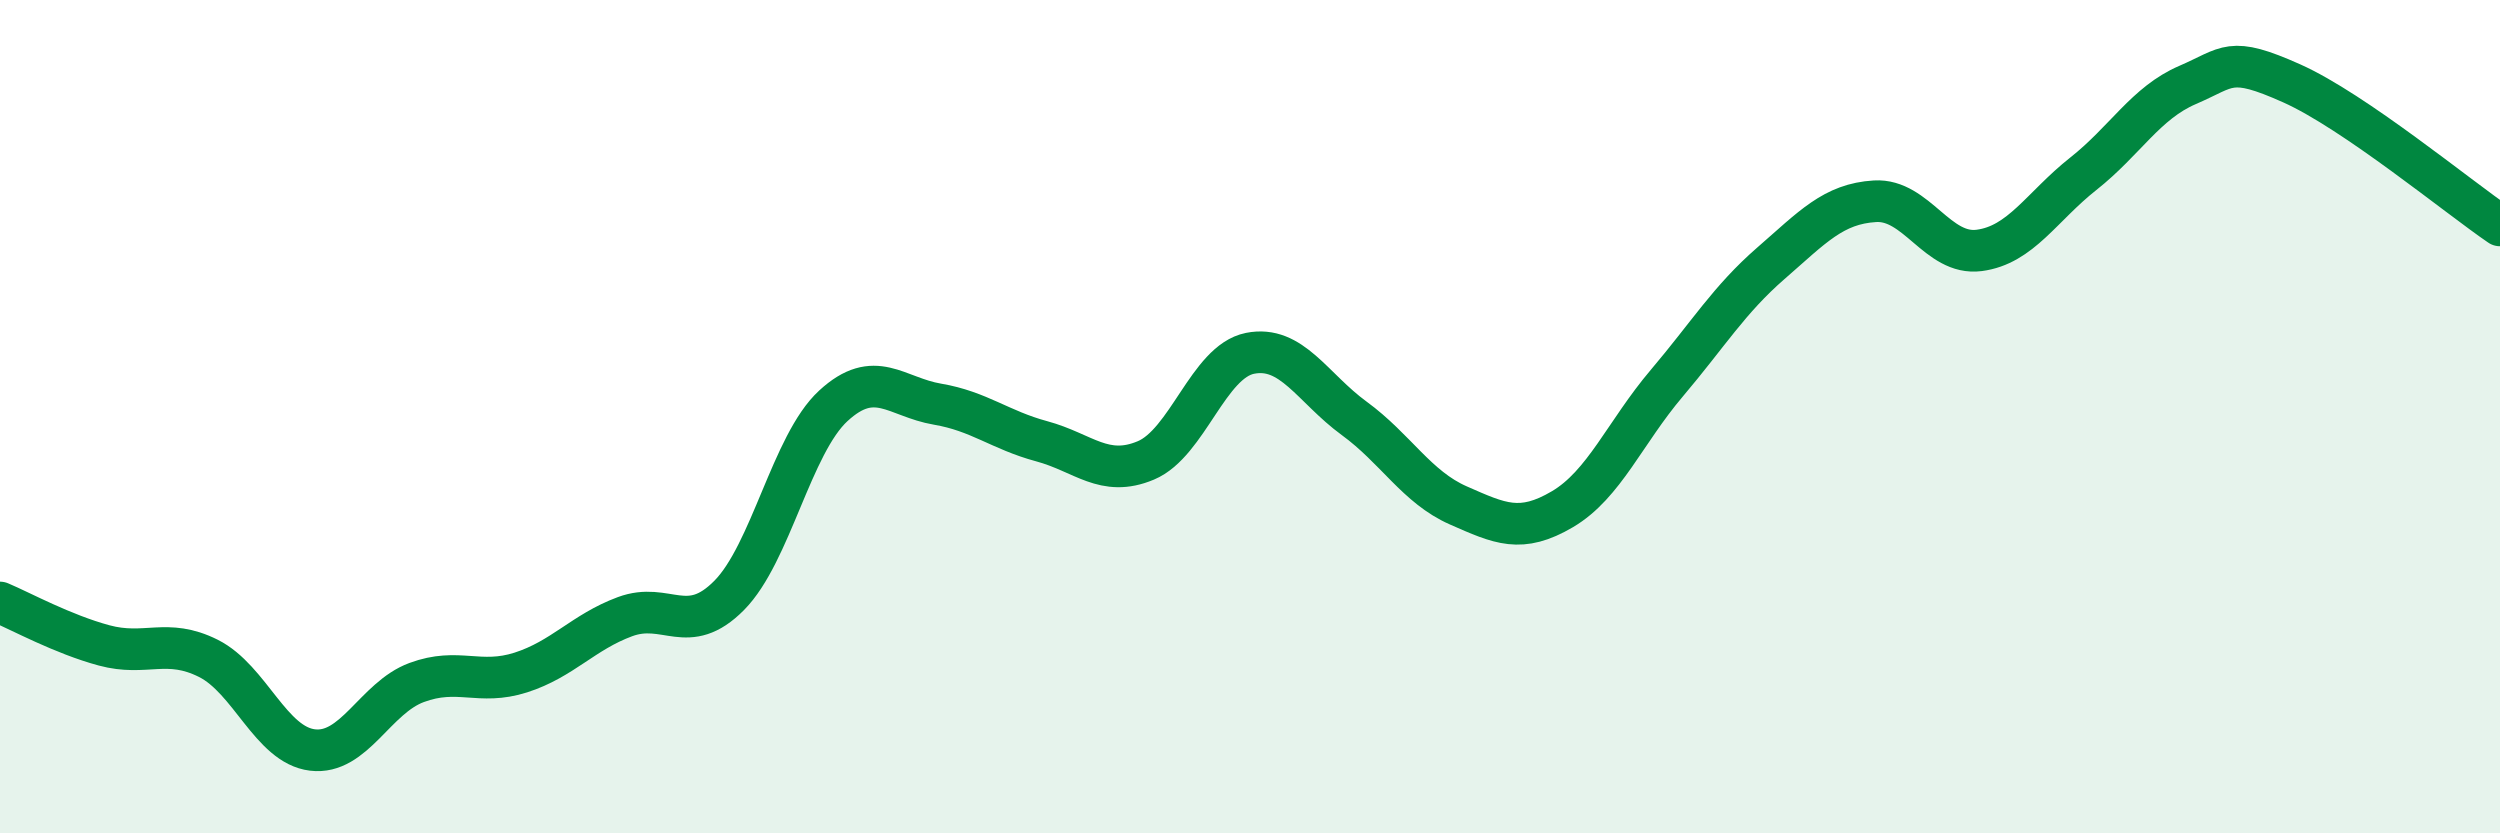 
    <svg width="60" height="20" viewBox="0 0 60 20" xmlns="http://www.w3.org/2000/svg">
      <path
        d="M 0,14.46 C 0.5,14.67 1.5,15.22 2.5,15.49 C 3.5,15.76 4,15.3 5,15.8 C 6,16.3 6.5,17.88 7.5,18 C 8.5,18.12 9,16.75 10,16.38 C 11,16.01 11.5,16.46 12.5,16.14 C 13.5,15.82 14,15.17 15,14.8 C 16,14.43 16.5,15.3 17.5,14.29 C 18.5,13.28 19,10.66 20,9.74 C 21,8.82 21.5,9.53 22.5,9.7 C 23.5,9.87 24,10.32 25,10.59 C 26,10.86 26.5,11.47 27.5,11.05 C 28.5,10.63 29,8.68 30,8.48 C 31,8.28 31.5,9.31 32.5,10.04 C 33.5,10.77 34,11.69 35,12.13 C 36,12.57 36.5,12.81 37.5,12.22 C 38.5,11.63 39,10.38 40,9.2 C 41,8.02 41.5,7.19 42.5,6.32 C 43.5,5.45 44,4.89 45,4.83 C 46,4.77 46.5,6.14 47.5,6.01 C 48.5,5.88 49,4.96 50,4.17 C 51,3.38 51.5,2.47 52.5,2.04 C 53.5,1.61 53.5,1.33 55,2 C 56.5,2.67 59,4.73 60,5.41L60 20L0 20Z"
        fill="#008740"
        opacity="0.1"
        stroke-linecap="round"
        stroke-linejoin="round"
      />
      <path
        d="M 0,14.46 C 0.5,14.67 1.5,15.22 2.5,15.49 C 3.5,15.76 4,15.3 5,15.8 C 6,16.3 6.5,17.88 7.5,18 C 8.5,18.12 9,16.75 10,16.38 C 11,16.01 11.5,16.46 12.5,16.14 C 13.5,15.82 14,15.17 15,14.8 C 16,14.43 16.5,15.3 17.5,14.29 C 18.5,13.28 19,10.66 20,9.74 C 21,8.82 21.5,9.53 22.5,9.7 C 23.5,9.87 24,10.32 25,10.59 C 26,10.86 26.5,11.47 27.5,11.05 C 28.5,10.63 29,8.68 30,8.48 C 31,8.28 31.5,9.31 32.5,10.04 C 33.5,10.77 34,11.69 35,12.13 C 36,12.57 36.5,12.81 37.5,12.22 C 38.5,11.63 39,10.38 40,9.2 C 41,8.02 41.5,7.19 42.5,6.32 C 43.5,5.45 44,4.89 45,4.83 C 46,4.77 46.5,6.14 47.5,6.01 C 48.5,5.88 49,4.96 50,4.17 C 51,3.38 51.5,2.47 52.5,2.04 C 53.5,1.61 53.5,1.33 55,2 C 56.5,2.67 59,4.73 60,5.41"
        stroke="#008740"
        stroke-width="1"
        fill="none"
        stroke-linecap="round"
        stroke-linejoin="round"
      />
    </svg>
  